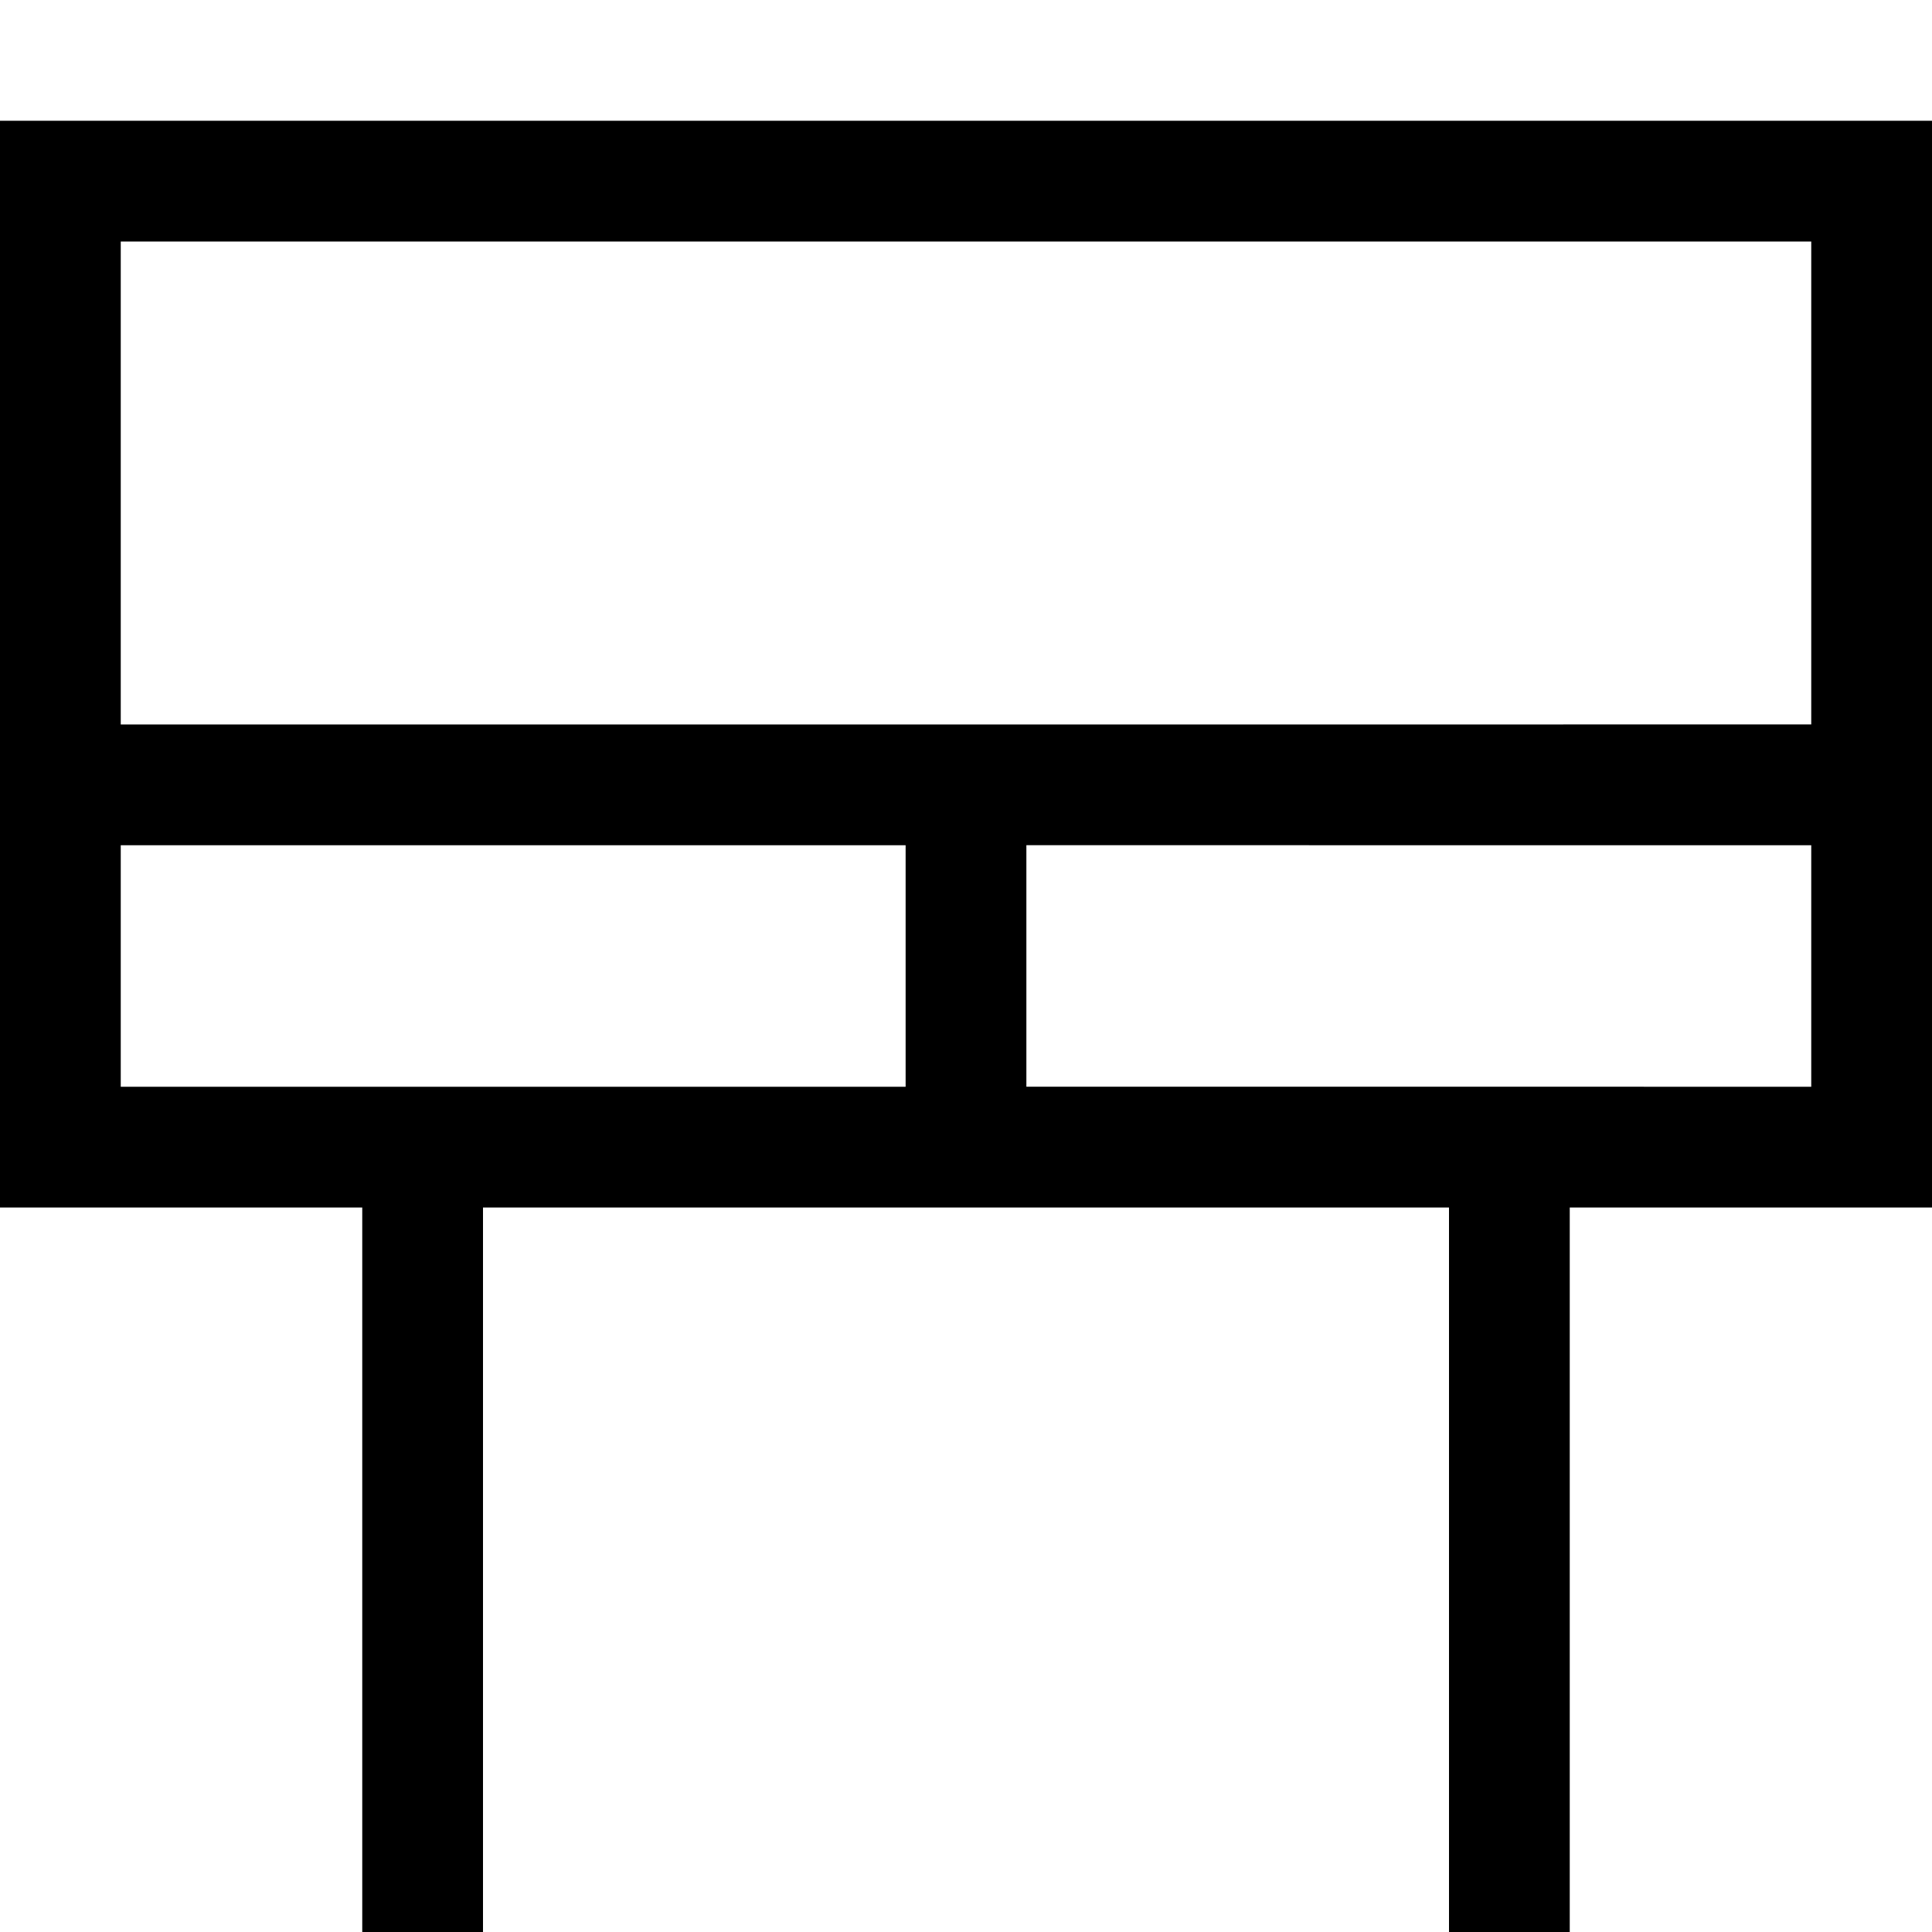 <?xml version="1.0" encoding="utf-8"?>
<svg width="800px" height="800px" viewBox="0 0 32 32" xmlns="http://www.w3.org/2000/svg">
<g fill="none" fill-rule="evenodd">
<path d="m0 0h32v32h-32z"/>
<path d="m32 2v18h-6v12h-2v-12h-16v12h-2v-12h-6v-18zm-17 12h-13v4h13zm15 0-13-.001v4l13 .001zm0-10h-28v8l28-.001z" fill="#000000" fill-rule="nonzero"/>
</g>
</svg>
